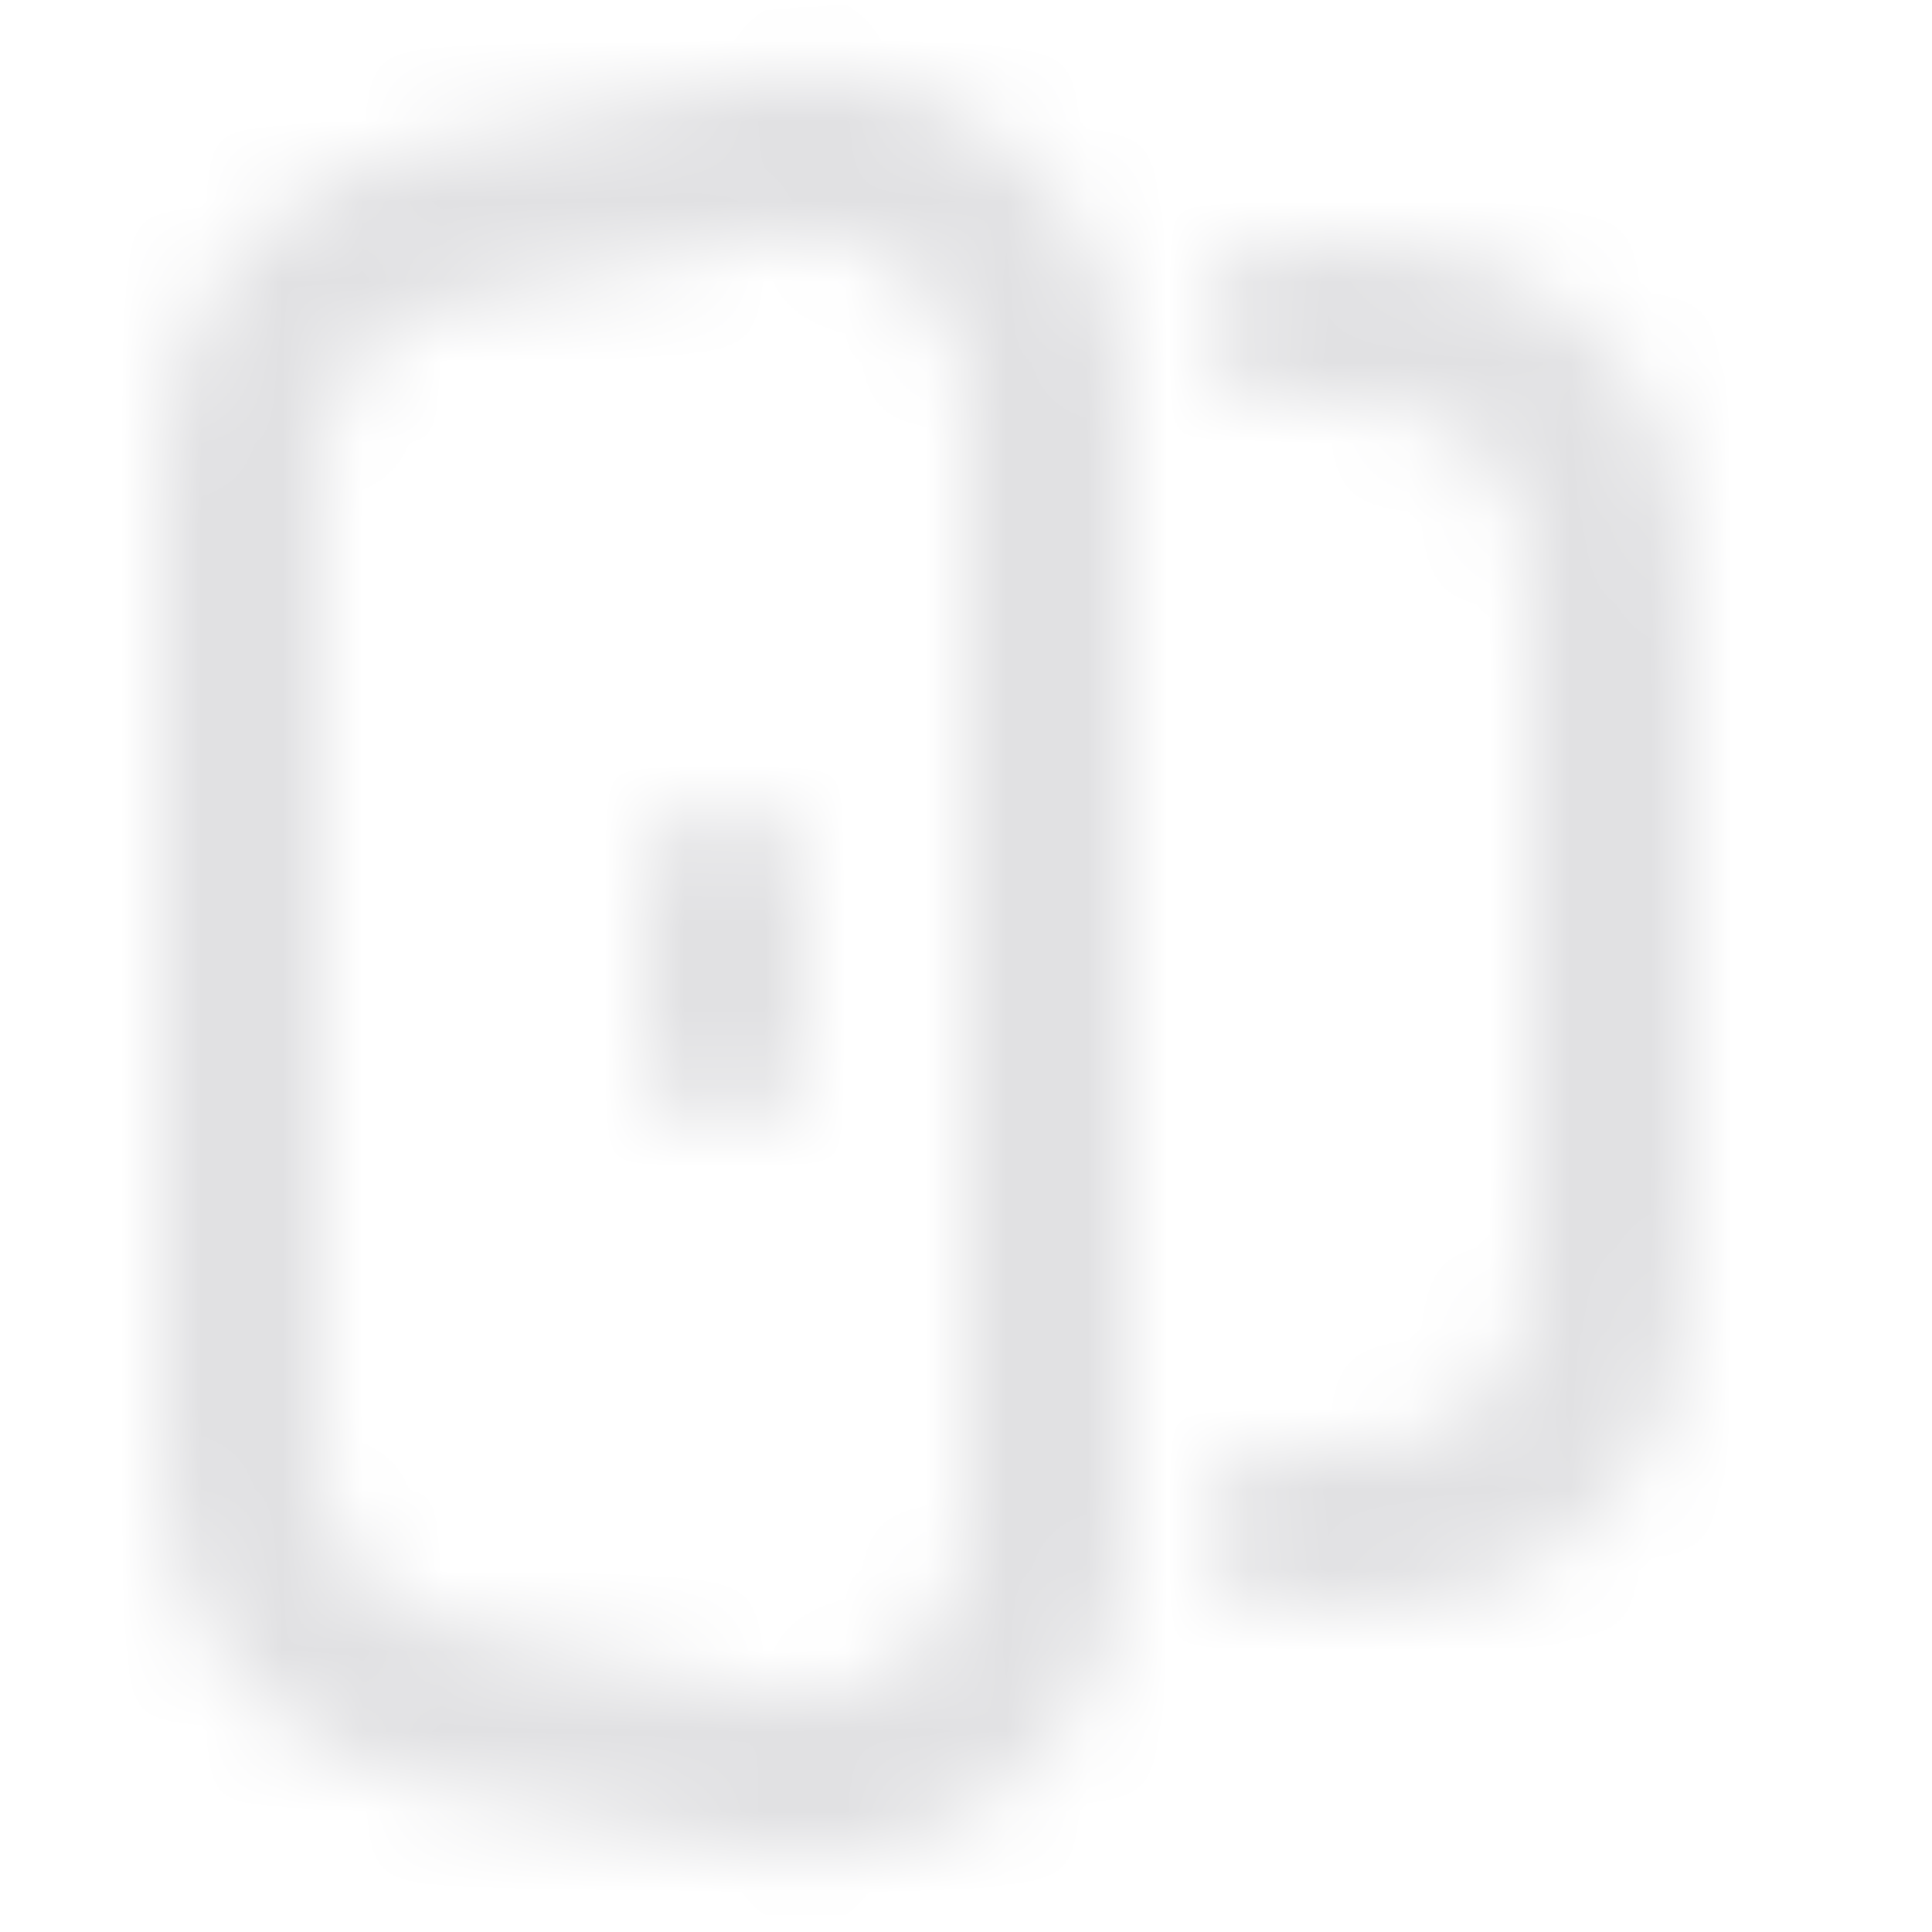<svg width="24" height="24" viewBox="0 0 24 24" fill="none" xmlns="http://www.w3.org/2000/svg">
<g clip-path="url(#clip0_14562_21202)">
<mask id="mask0_14562_21202" style="mask-type:alpha" maskUnits="userSpaceOnUse" x="0" y="0" width="24" height="24">
<path d="M8 11C8 10.448 8.448 10 9 10C9.552 10 10 10.448 10 11V13C10 13.552 9.552 14 9 14C8.448 14 8 13.552 8 13V11Z" fill="black"/>
<path fill-rule="evenodd" clip-rule="evenodd" d="M5.184 1.837C3.329 2.223 2 3.858 2 5.753V18.247C2 20.142 3.329 21.777 5.184 22.163L9.184 22.997C11.668 23.514 14 21.618 14 19.081V4.919C14 2.382 11.668 0.486 9.184 1.003L5.184 1.837ZM9.592 2.961L5.592 3.795C4.665 3.988 4 4.805 4 5.753V18.247C4 19.195 4.665 20.012 5.592 20.205L9.592 21.039C10.834 21.297 12 20.349 12 19.081V4.919C12 3.651 10.834 2.702 9.592 2.961Z" fill="black"/>
<path d="M16 3C15.448 3 15 3.448 15 4C15 4.552 15.448 5 16 5L16.005 5C16.995 5 17.296 5.009 17.518 5.068C18.208 5.253 18.747 5.792 18.932 6.482C18.991 6.705 19 7.006 19 8V15C19 15.994 18.991 16.295 18.932 16.518C18.747 17.208 18.208 17.747 17.518 17.932C17.295 17.991 16.994 18 16 18C15.448 18 15 18.448 15 19C15 19.552 15.448 20 16 20C16.001 20 16.003 20 16.004 20L16.138 20C16.933 20 17.524 20.001 18.035 19.864C19.416 19.494 20.494 18.416 20.864 17.035C21.001 16.524 21 15.933 21 15.137V7.862C21 7.067 21.001 6.476 20.864 5.965C20.494 4.584 19.416 3.506 18.035 3.136C17.524 2.999 16.933 2.999 16.138 3L16 3Z" fill="black"/>
</mask>
<g mask="url(#mask0_14562_21202)">
<rect width="24" height="24" fill="#E1E1E3"/>
</g>
</g>
<defs>
<clipPath id="clip0_14562_21202">
<rect width="24" height="24" fill="white"/>
</clipPath>
</defs>
</svg>
